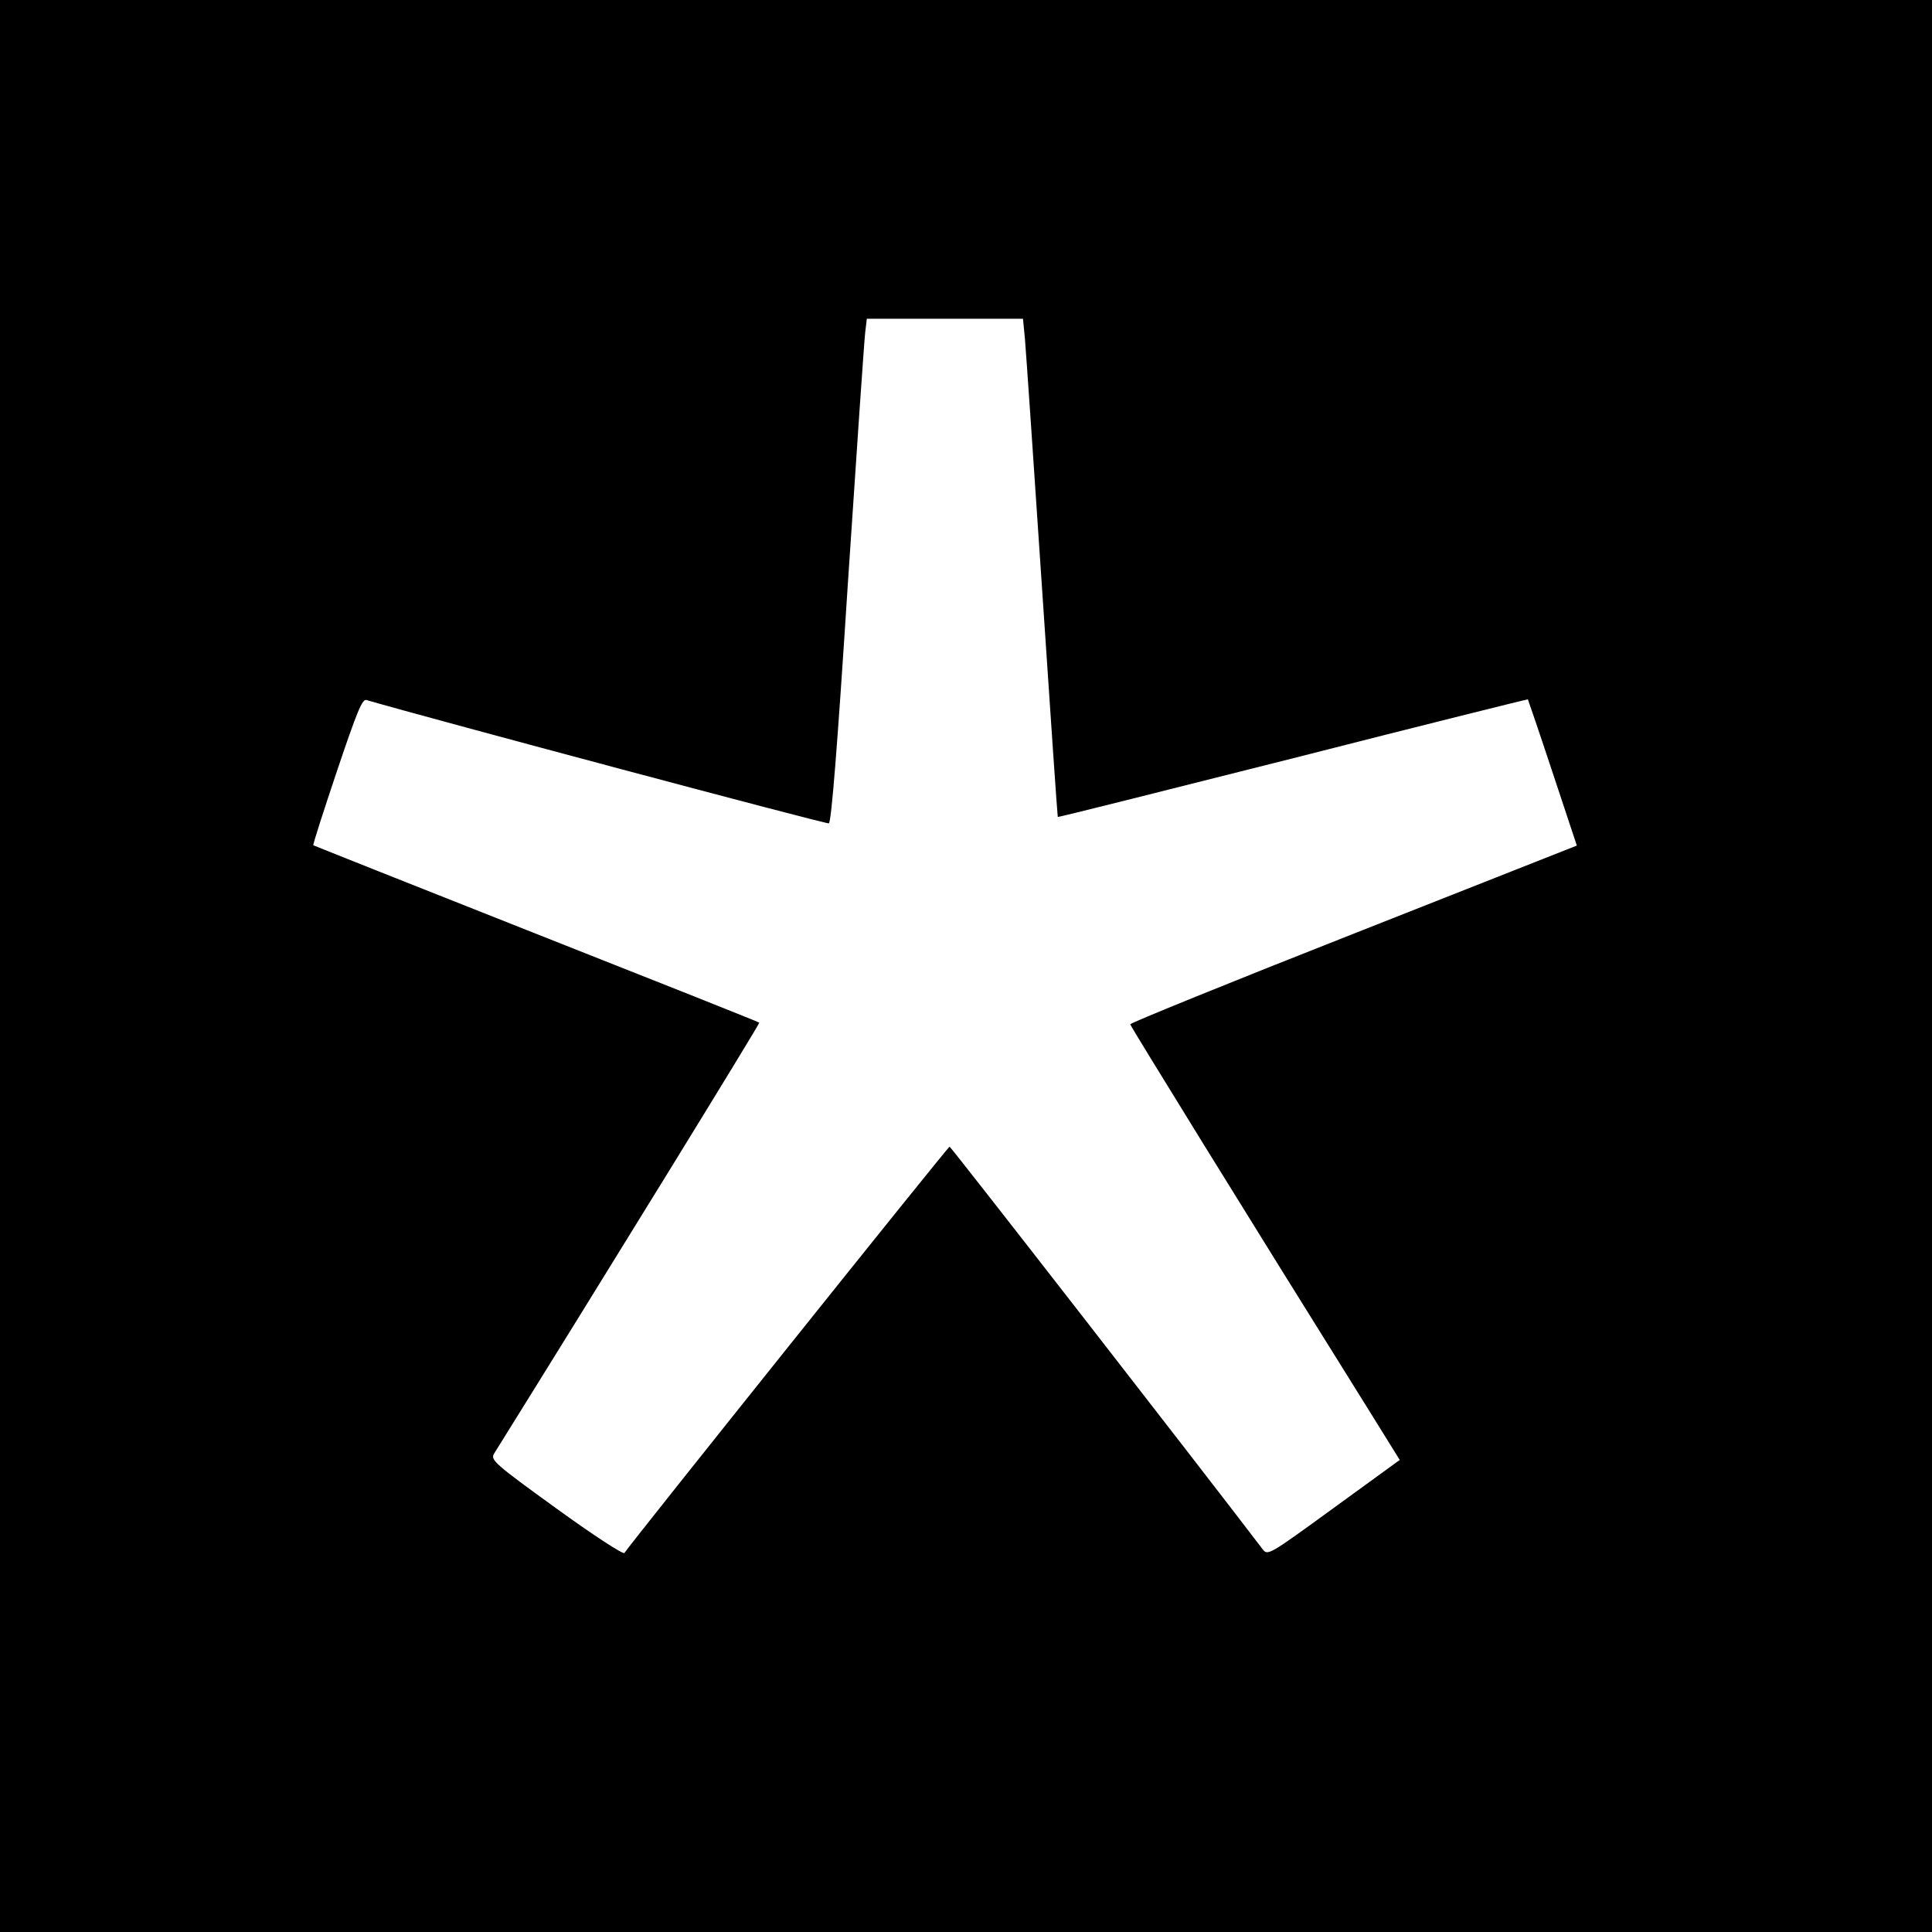 <?xml version="1.0" standalone="no"?>
<!DOCTYPE svg PUBLIC "-//W3C//DTD SVG 20010904//EN"
 "http://www.w3.org/TR/2001/REC-SVG-20010904/DTD/svg10.dtd">
<svg version="1.0" xmlns="http://www.w3.org/2000/svg"
 width="600pt" height="600pt" viewBox="0 0 600 600"
 preserveAspectRatio="xMidYMid meet">
<g transform="translate(0,600) scale(0.1,-0.1)"
fill="#000000" stroke="none">
<path d="M0 3000 l0 -3000 3000 0 3000 0 0 3000 0 3000 -3000 0 -3000 0 0
-3000z m3183 1948 c3 -35 27 -382 53 -773 26 -390 48 -711 49 -712 1 -2 329
81 730 182 400 102 729 184 730 183 1 -2 36 -104 77 -228 l75 -226 -694 -274
c-381 -150 -693 -277 -693 -281 0 -5 361 -590 747 -1208 l90 -145 -205 -149
c-202 -147 -205 -149 -221 -128 -188 247 -968 1250 -972 1250 -4 1 -985 -1225
-1010 -1262 -4 -5 -99 57 -212 139 -191 138 -204 150 -193 169 329 528 827
1337 824 1339 -1 2 -313 126 -693 276 -379 150 -691 274 -692 275 -2 1 31 104
73 229 63 187 79 226 92 222 203 -59 1428 -386 1436 -383 8 3 27 245 59 743
27 407 51 758 54 782 l5 42 243 0 242 0 6 -62z"/>
</g>
</svg>
